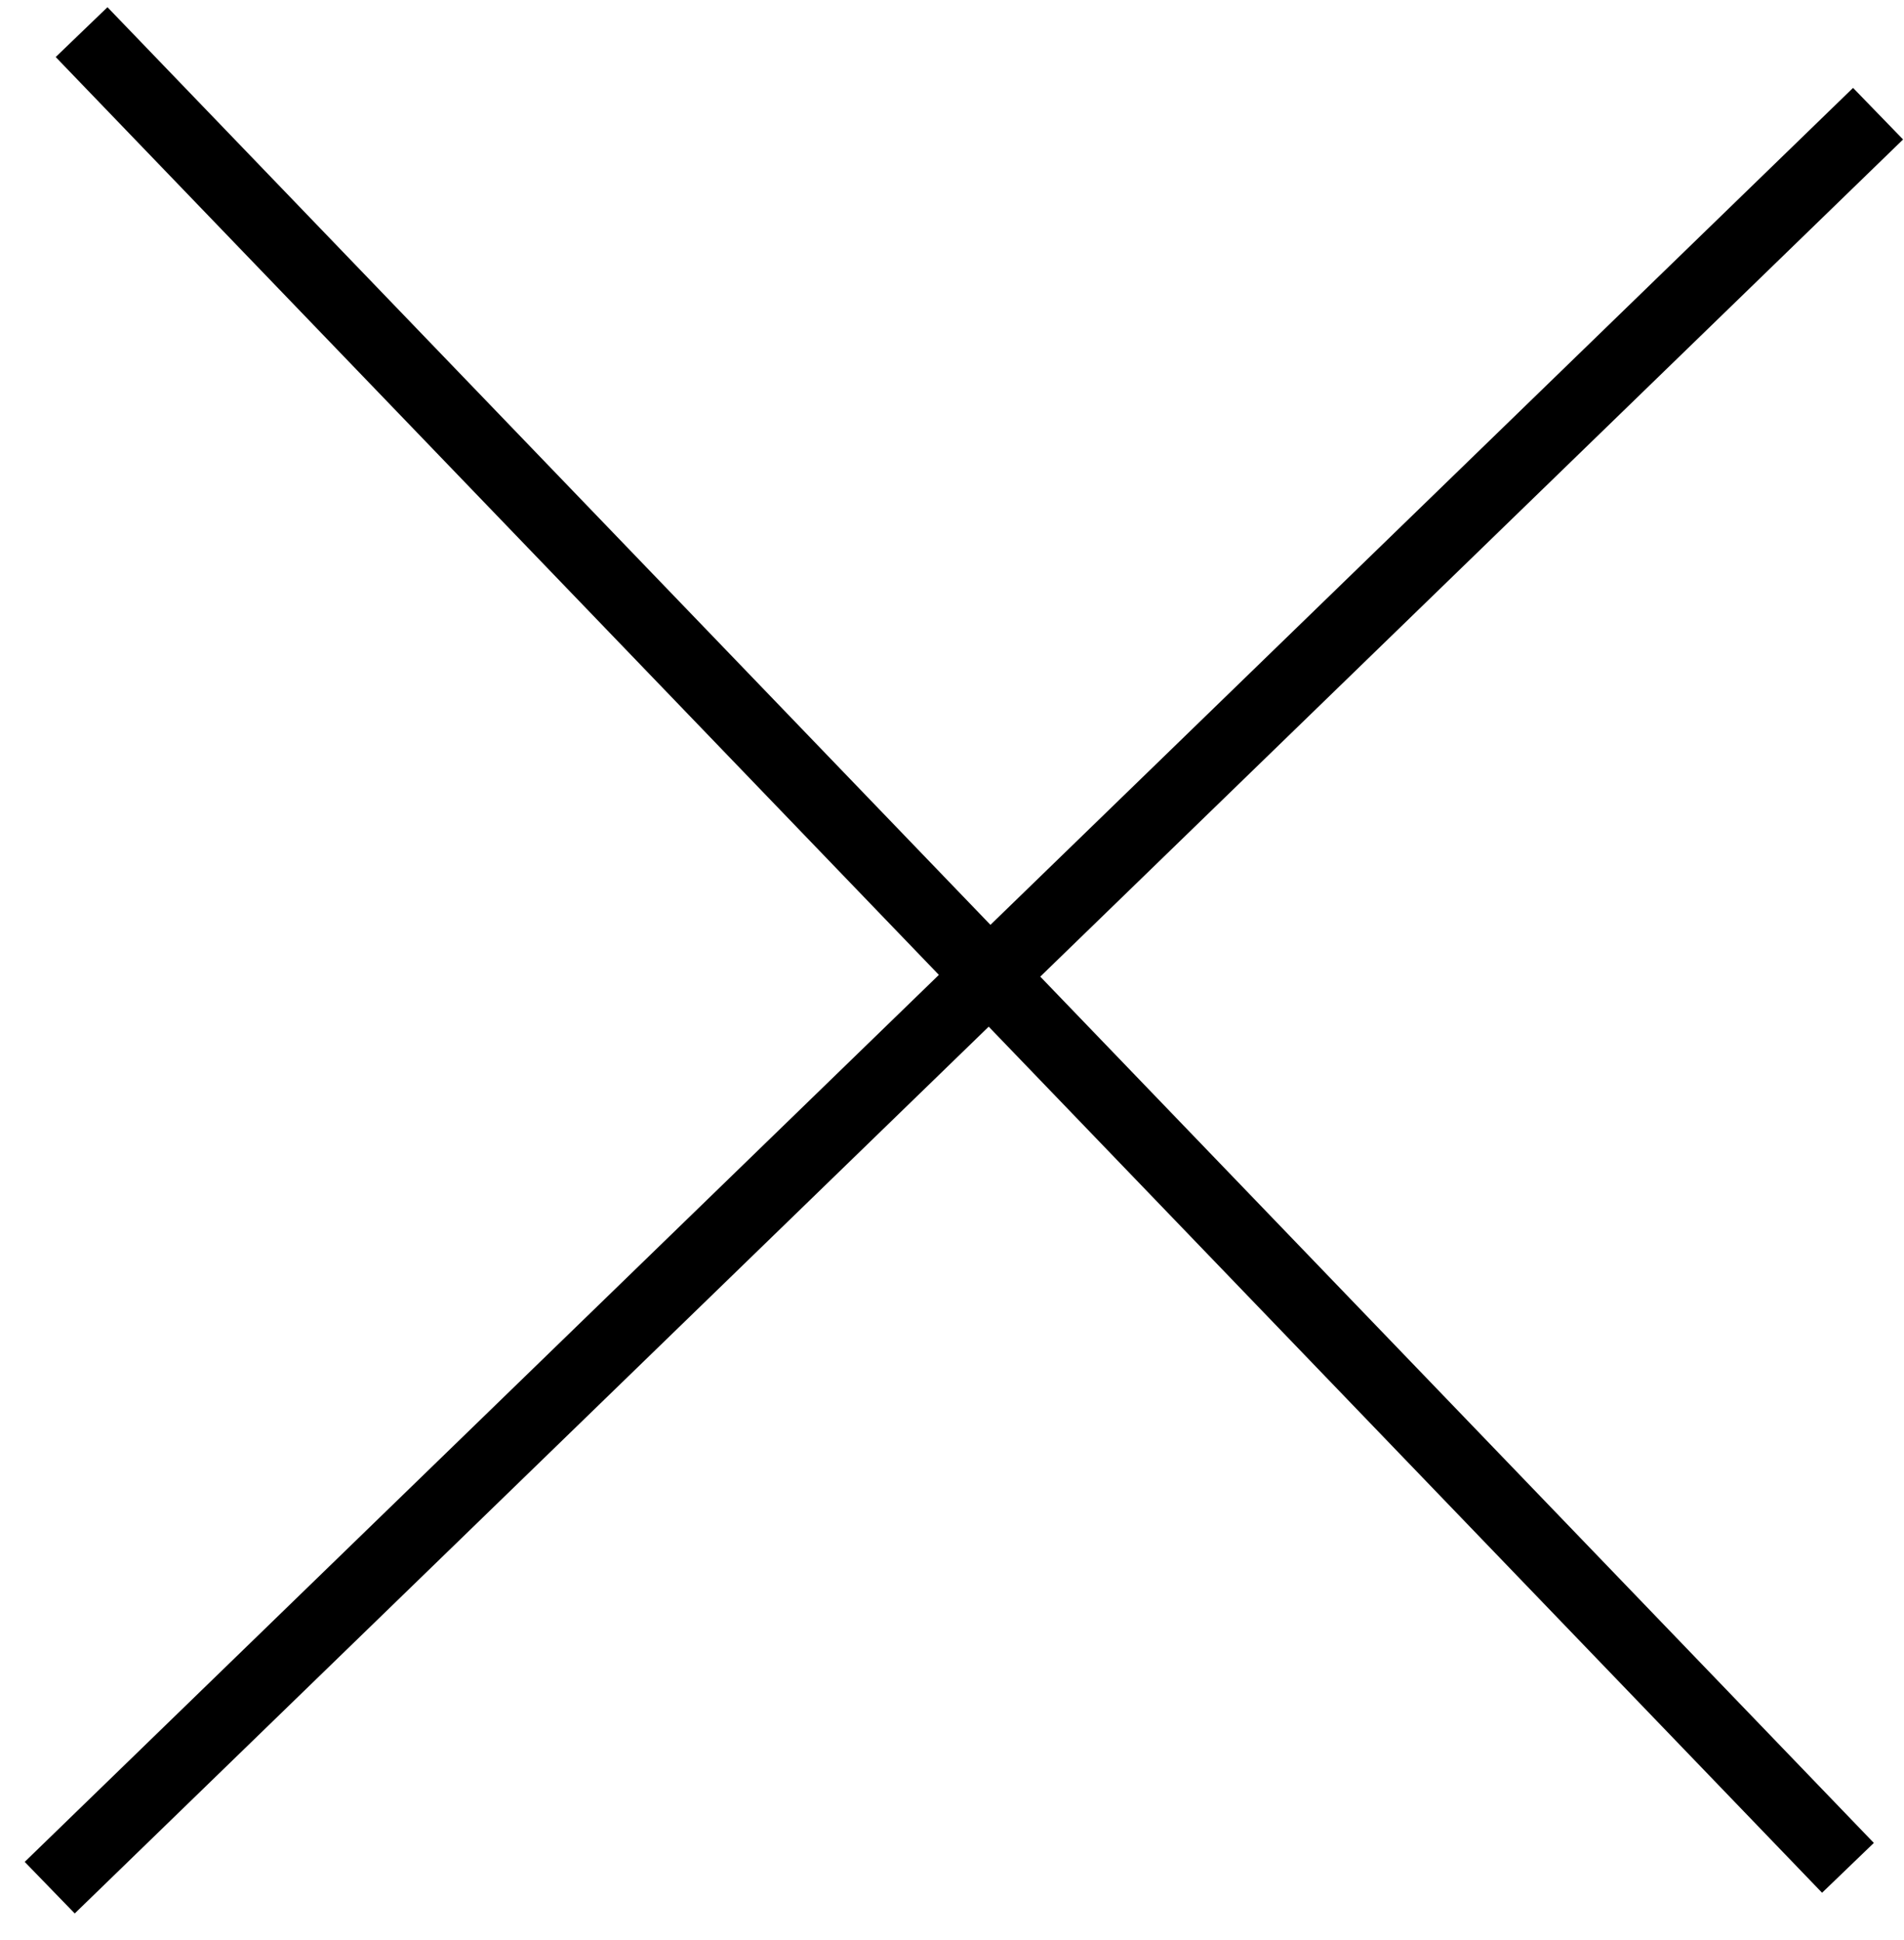 <?xml version="1.0" encoding="UTF-8"?> <svg xmlns="http://www.w3.org/2000/svg" width="53" height="54" viewBox="0 0 53 54" fill="none"><path d="M52.278 3.164L1.384 52.54M2.271 0.894L51.44 51.988" stroke="black" stroke-width="2"></path></svg> 